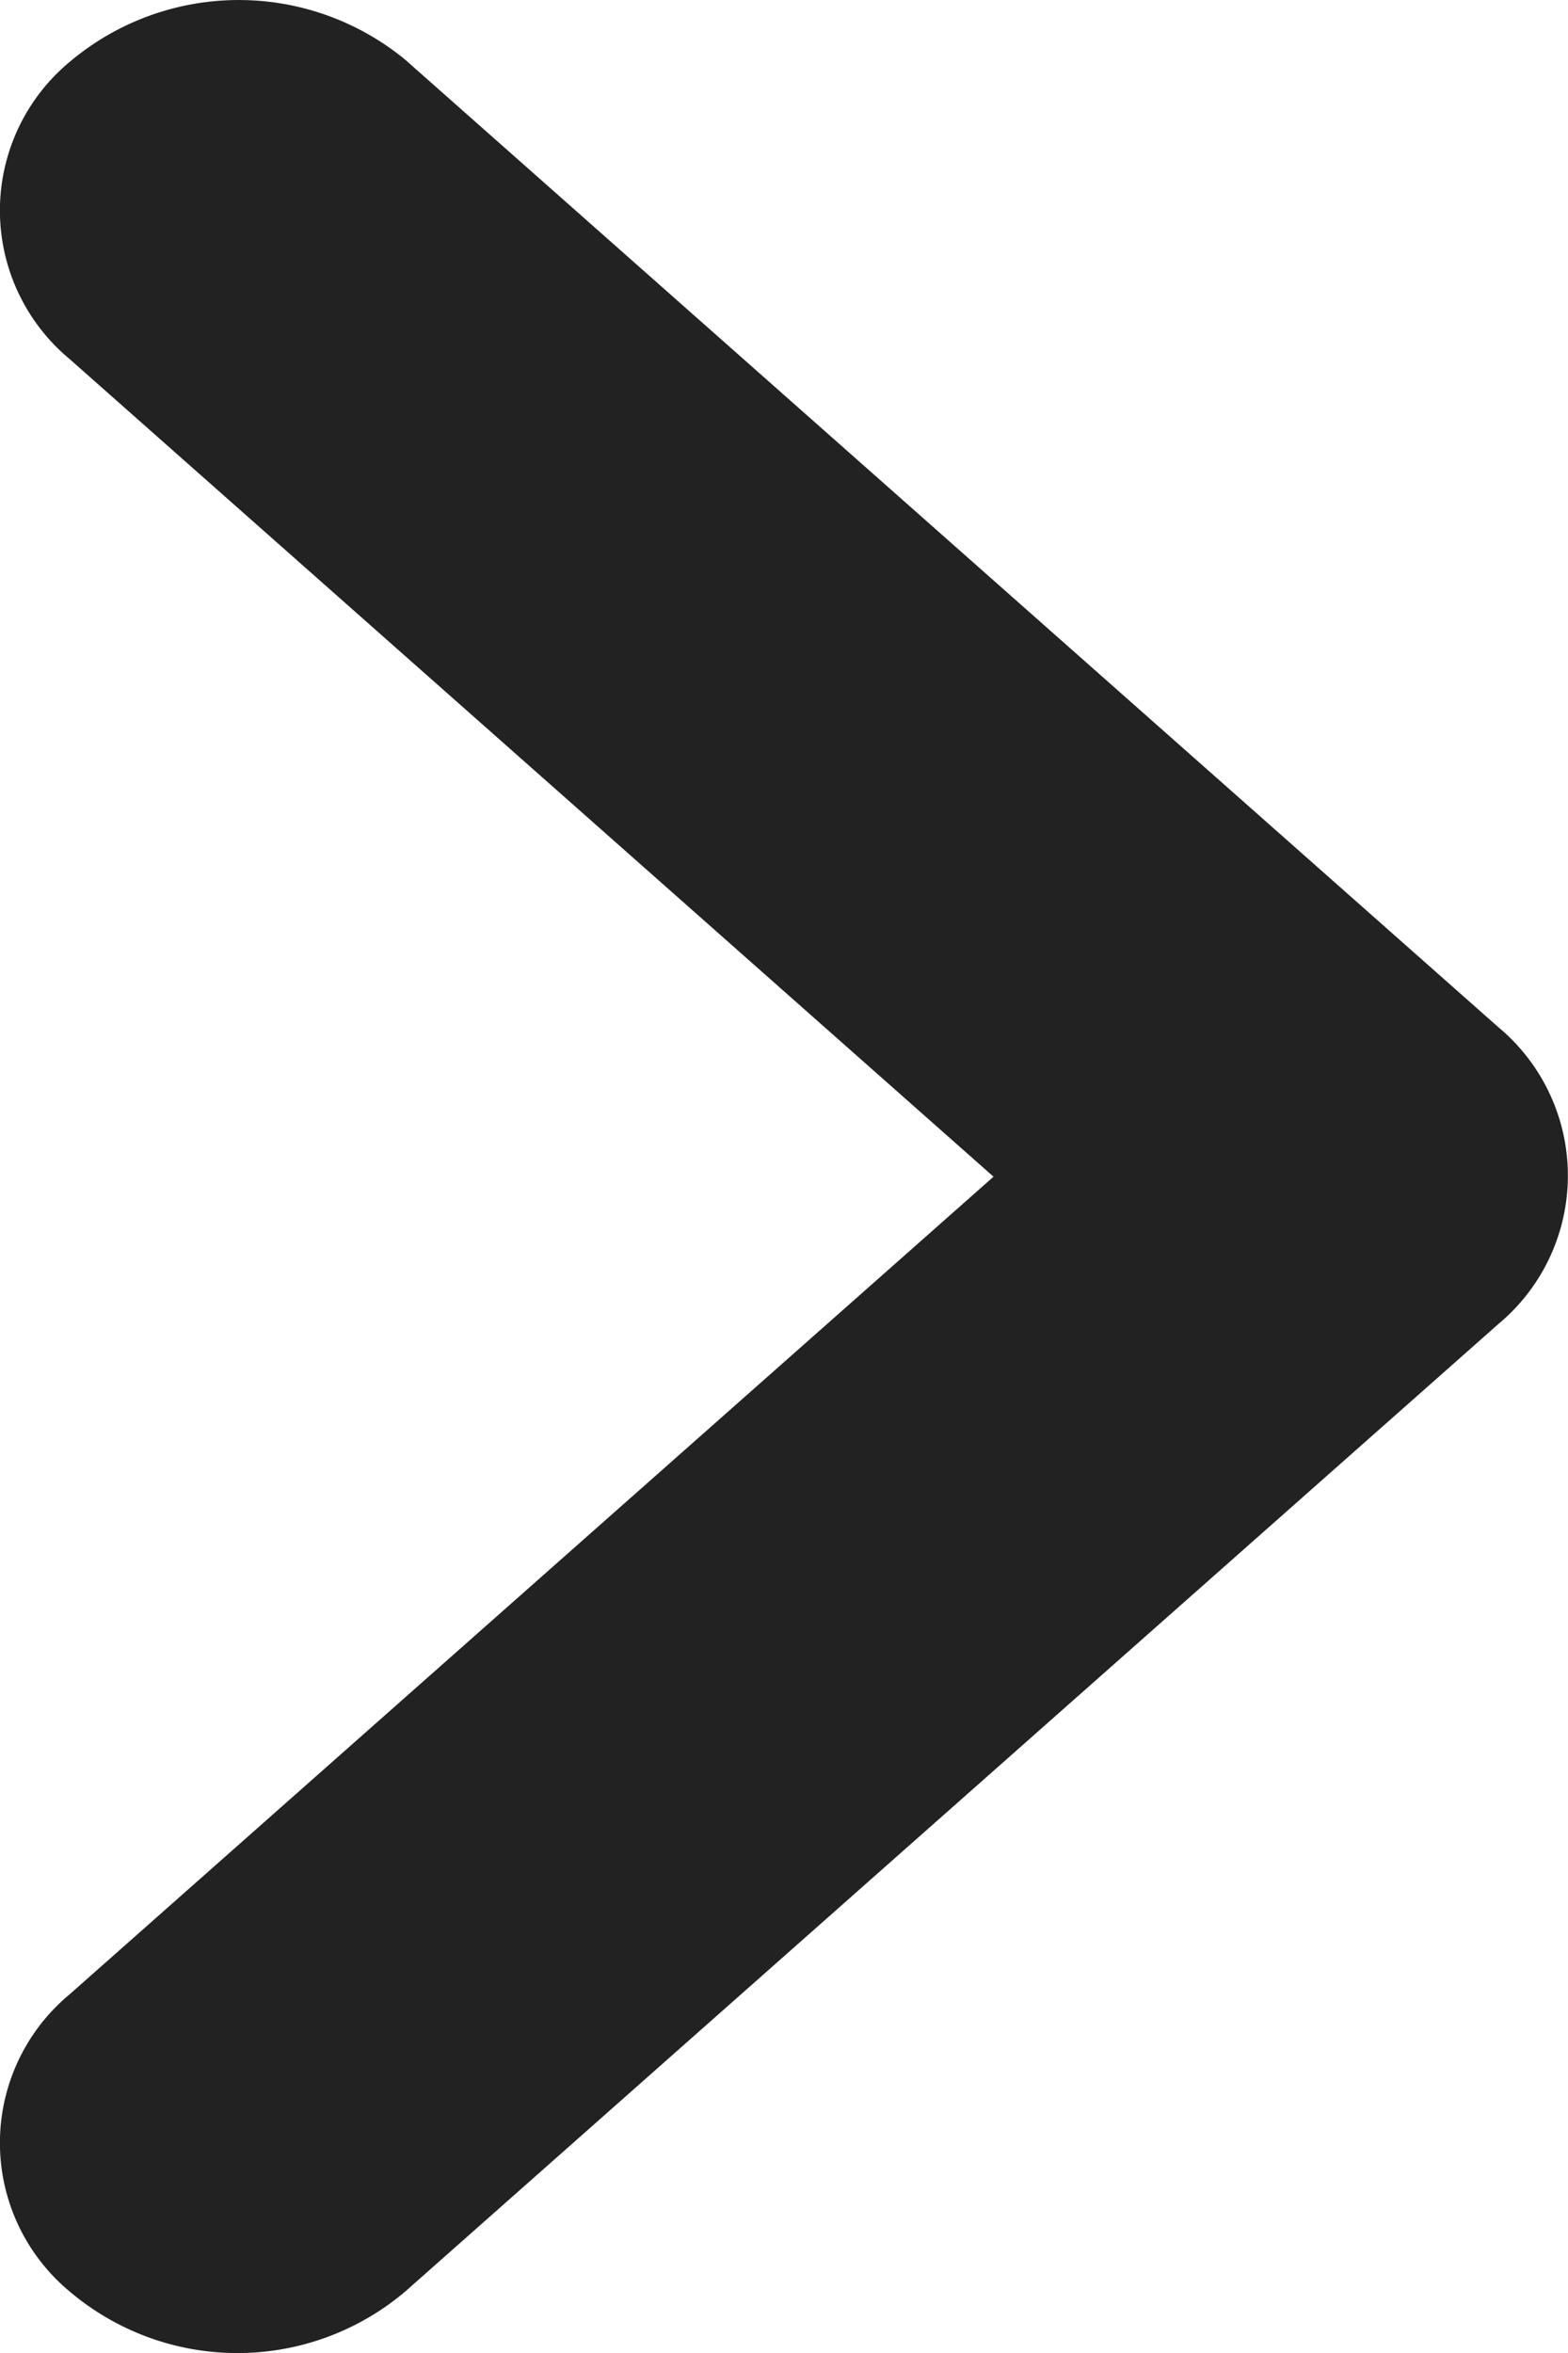 <svg xmlns="http://www.w3.org/2000/svg" width="8" height="12" viewBox="0 0 8 12">
  <path id="Path_210516" data-name="Path 210516" d="M9.373,6.732a.985.985,0,0,0,0,1.515l4.714,4.17-4.714,4.17a.985.985,0,0,0,0,1.515,1.324,1.324,0,0,0,1.713,0l5.576-4.933a.985.985,0,0,0,0-1.515L11.086,6.721A1.337,1.337,0,0,0,9.373,6.732Z" transform="translate(-9.018 -6.416)" fill="#222"/>
</svg>
